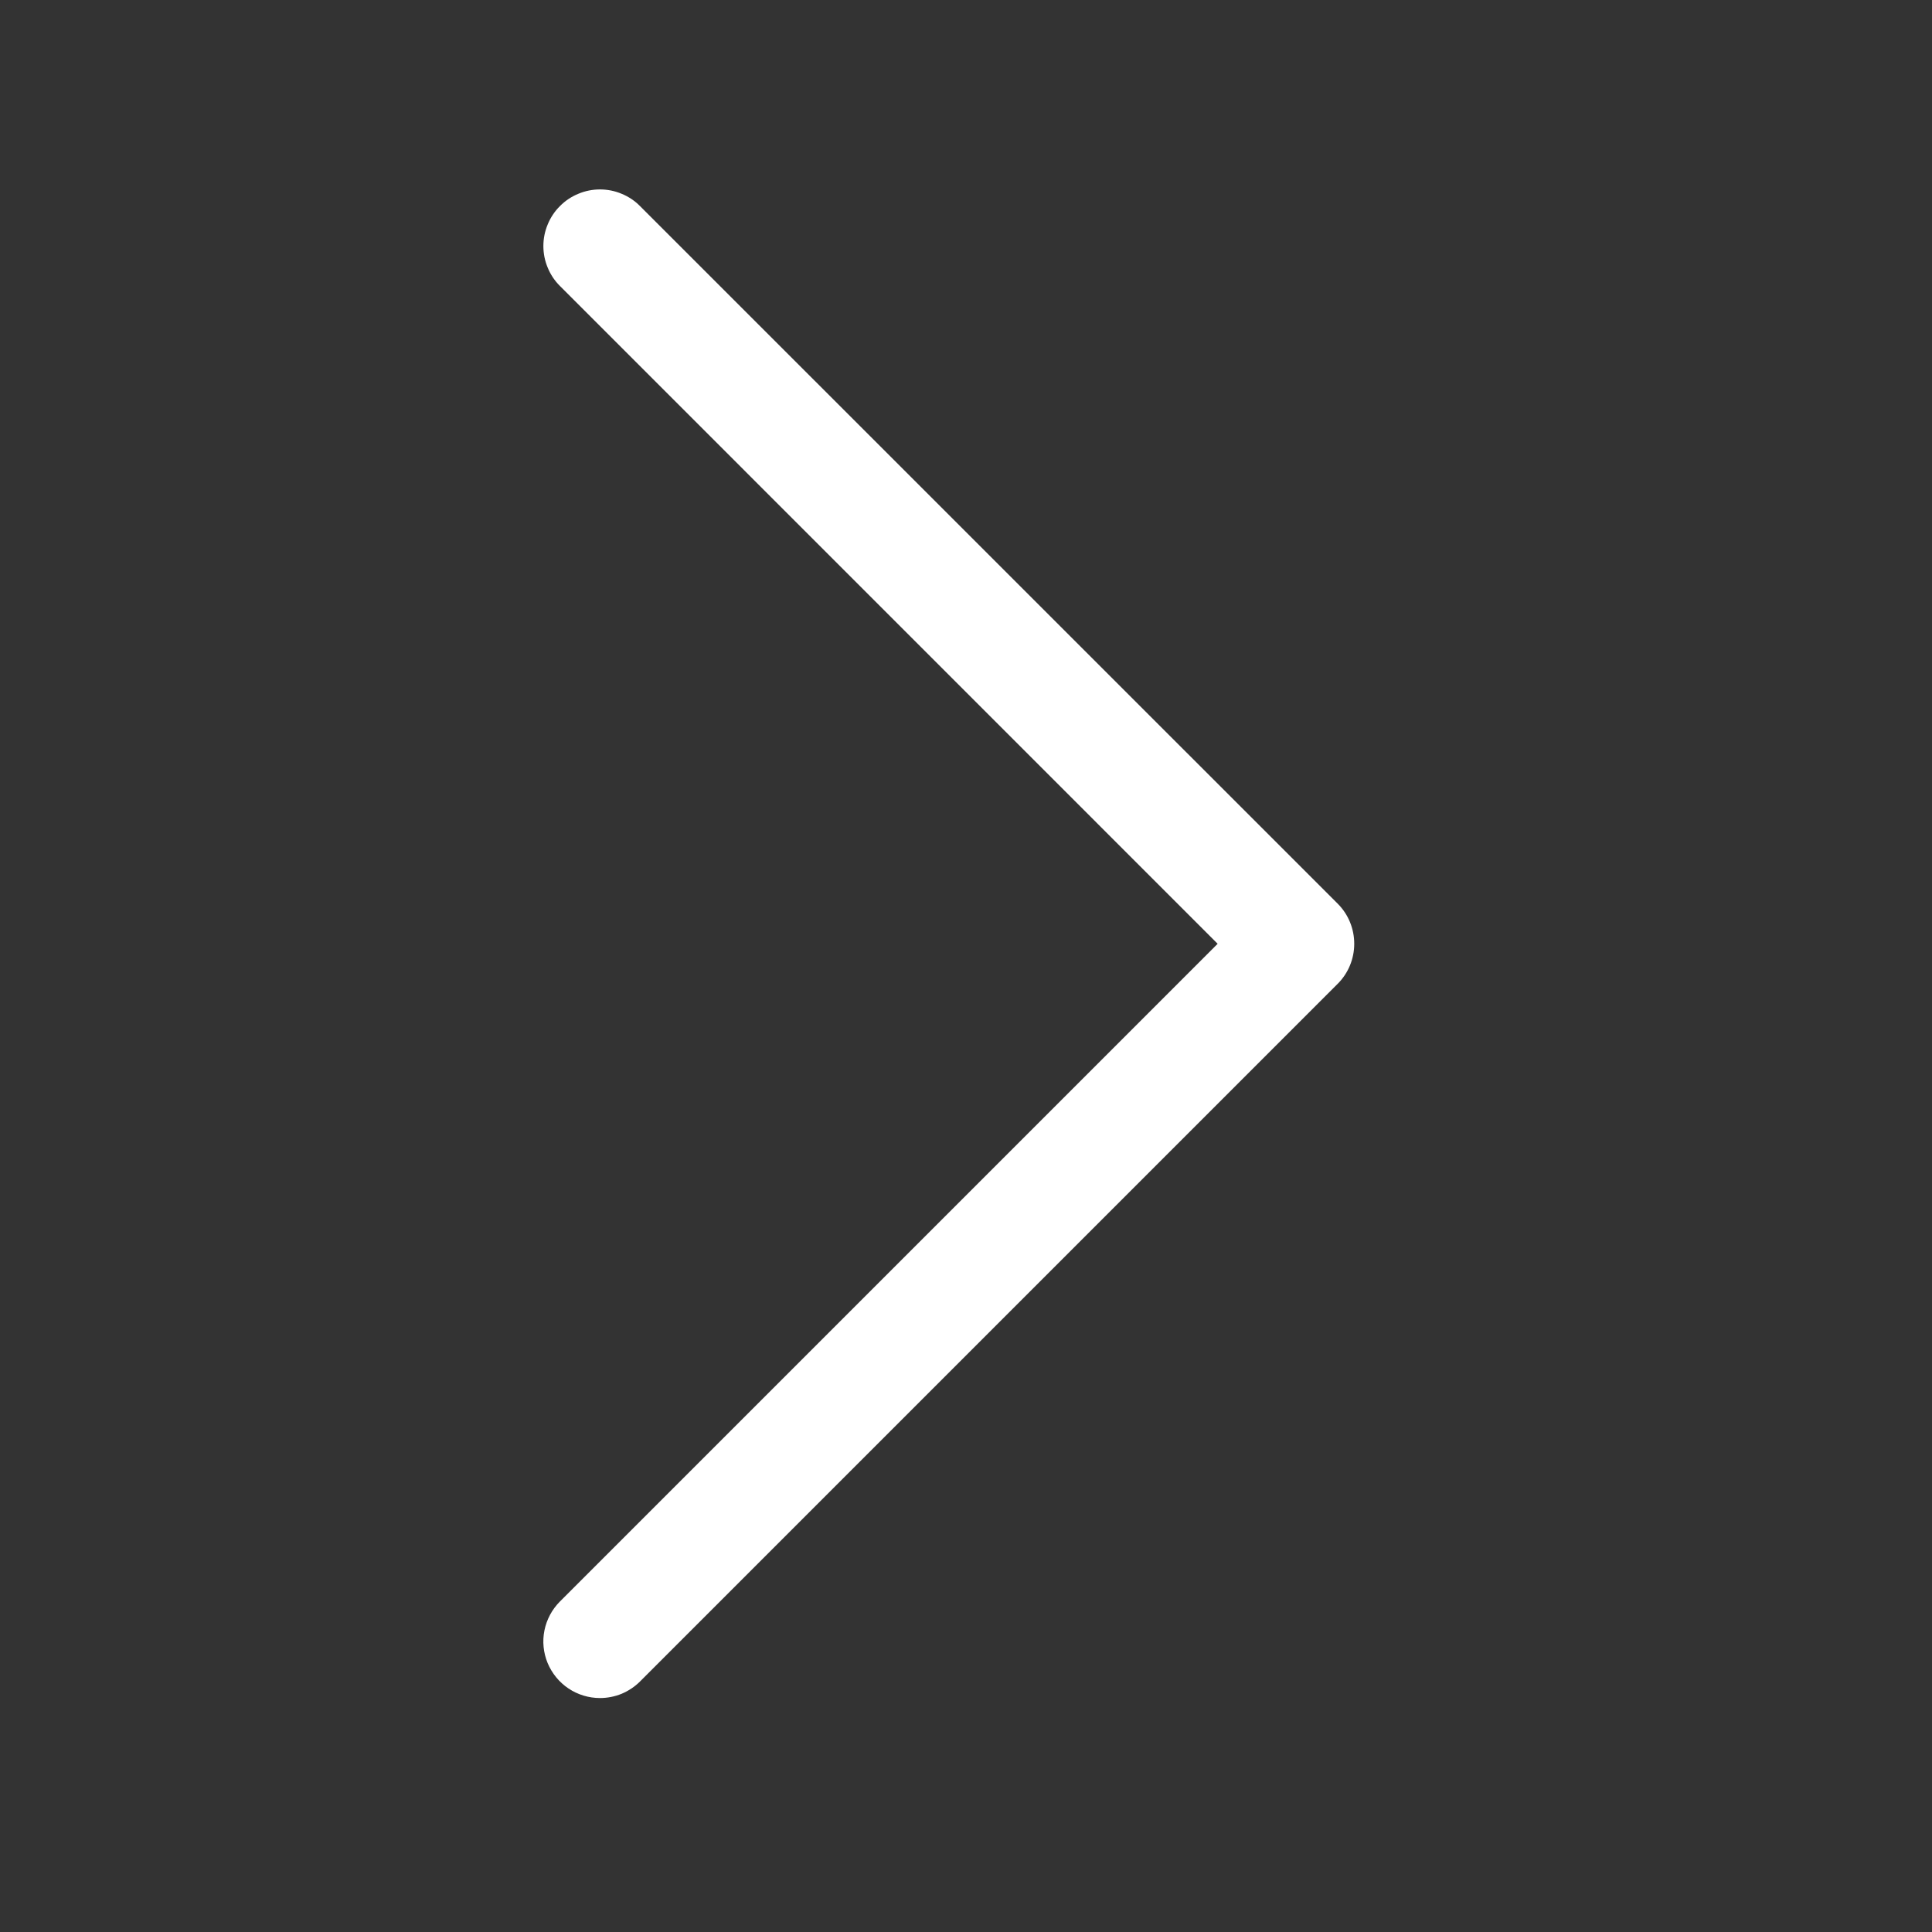 <svg width="20" height="20" viewBox="0 0 20 20" fill="none" xmlns="http://www.w3.org/2000/svg">
<rect x="0" y="0" width="20" height="20" fill="#333333" stroke="none"/>
<path d="M6.211 17.578C6.288 17.578 6.364 17.563 6.435 17.534C6.506 17.504 6.571 17.461 6.625 17.407L13.848 10.184C13.958 10.074 14.019 9.925 14.019 9.77C14.019 9.614 13.958 9.465 13.848 9.355L6.625 2.133C6.571 2.078 6.506 2.035 6.435 2.006C6.364 1.976 6.288 1.961 6.211 1.961C6.134 1.961 6.058 1.976 5.987 2.006C5.916 2.035 5.851 2.078 5.797 2.133C5.742 2.187 5.699 2.252 5.67 2.323C5.64 2.394 5.625 2.47 5.625 2.547C5.625 2.624 5.64 2.7 5.67 2.771C5.699 2.842 5.742 2.907 5.797 2.961L12.605 9.77L5.797 16.578C5.715 16.66 5.659 16.764 5.636 16.878C5.613 16.991 5.625 17.109 5.669 17.216C5.714 17.323 5.789 17.415 5.885 17.479C5.982 17.544 6.095 17.578 6.211 17.578Z" fill="white"/>
</svg>
